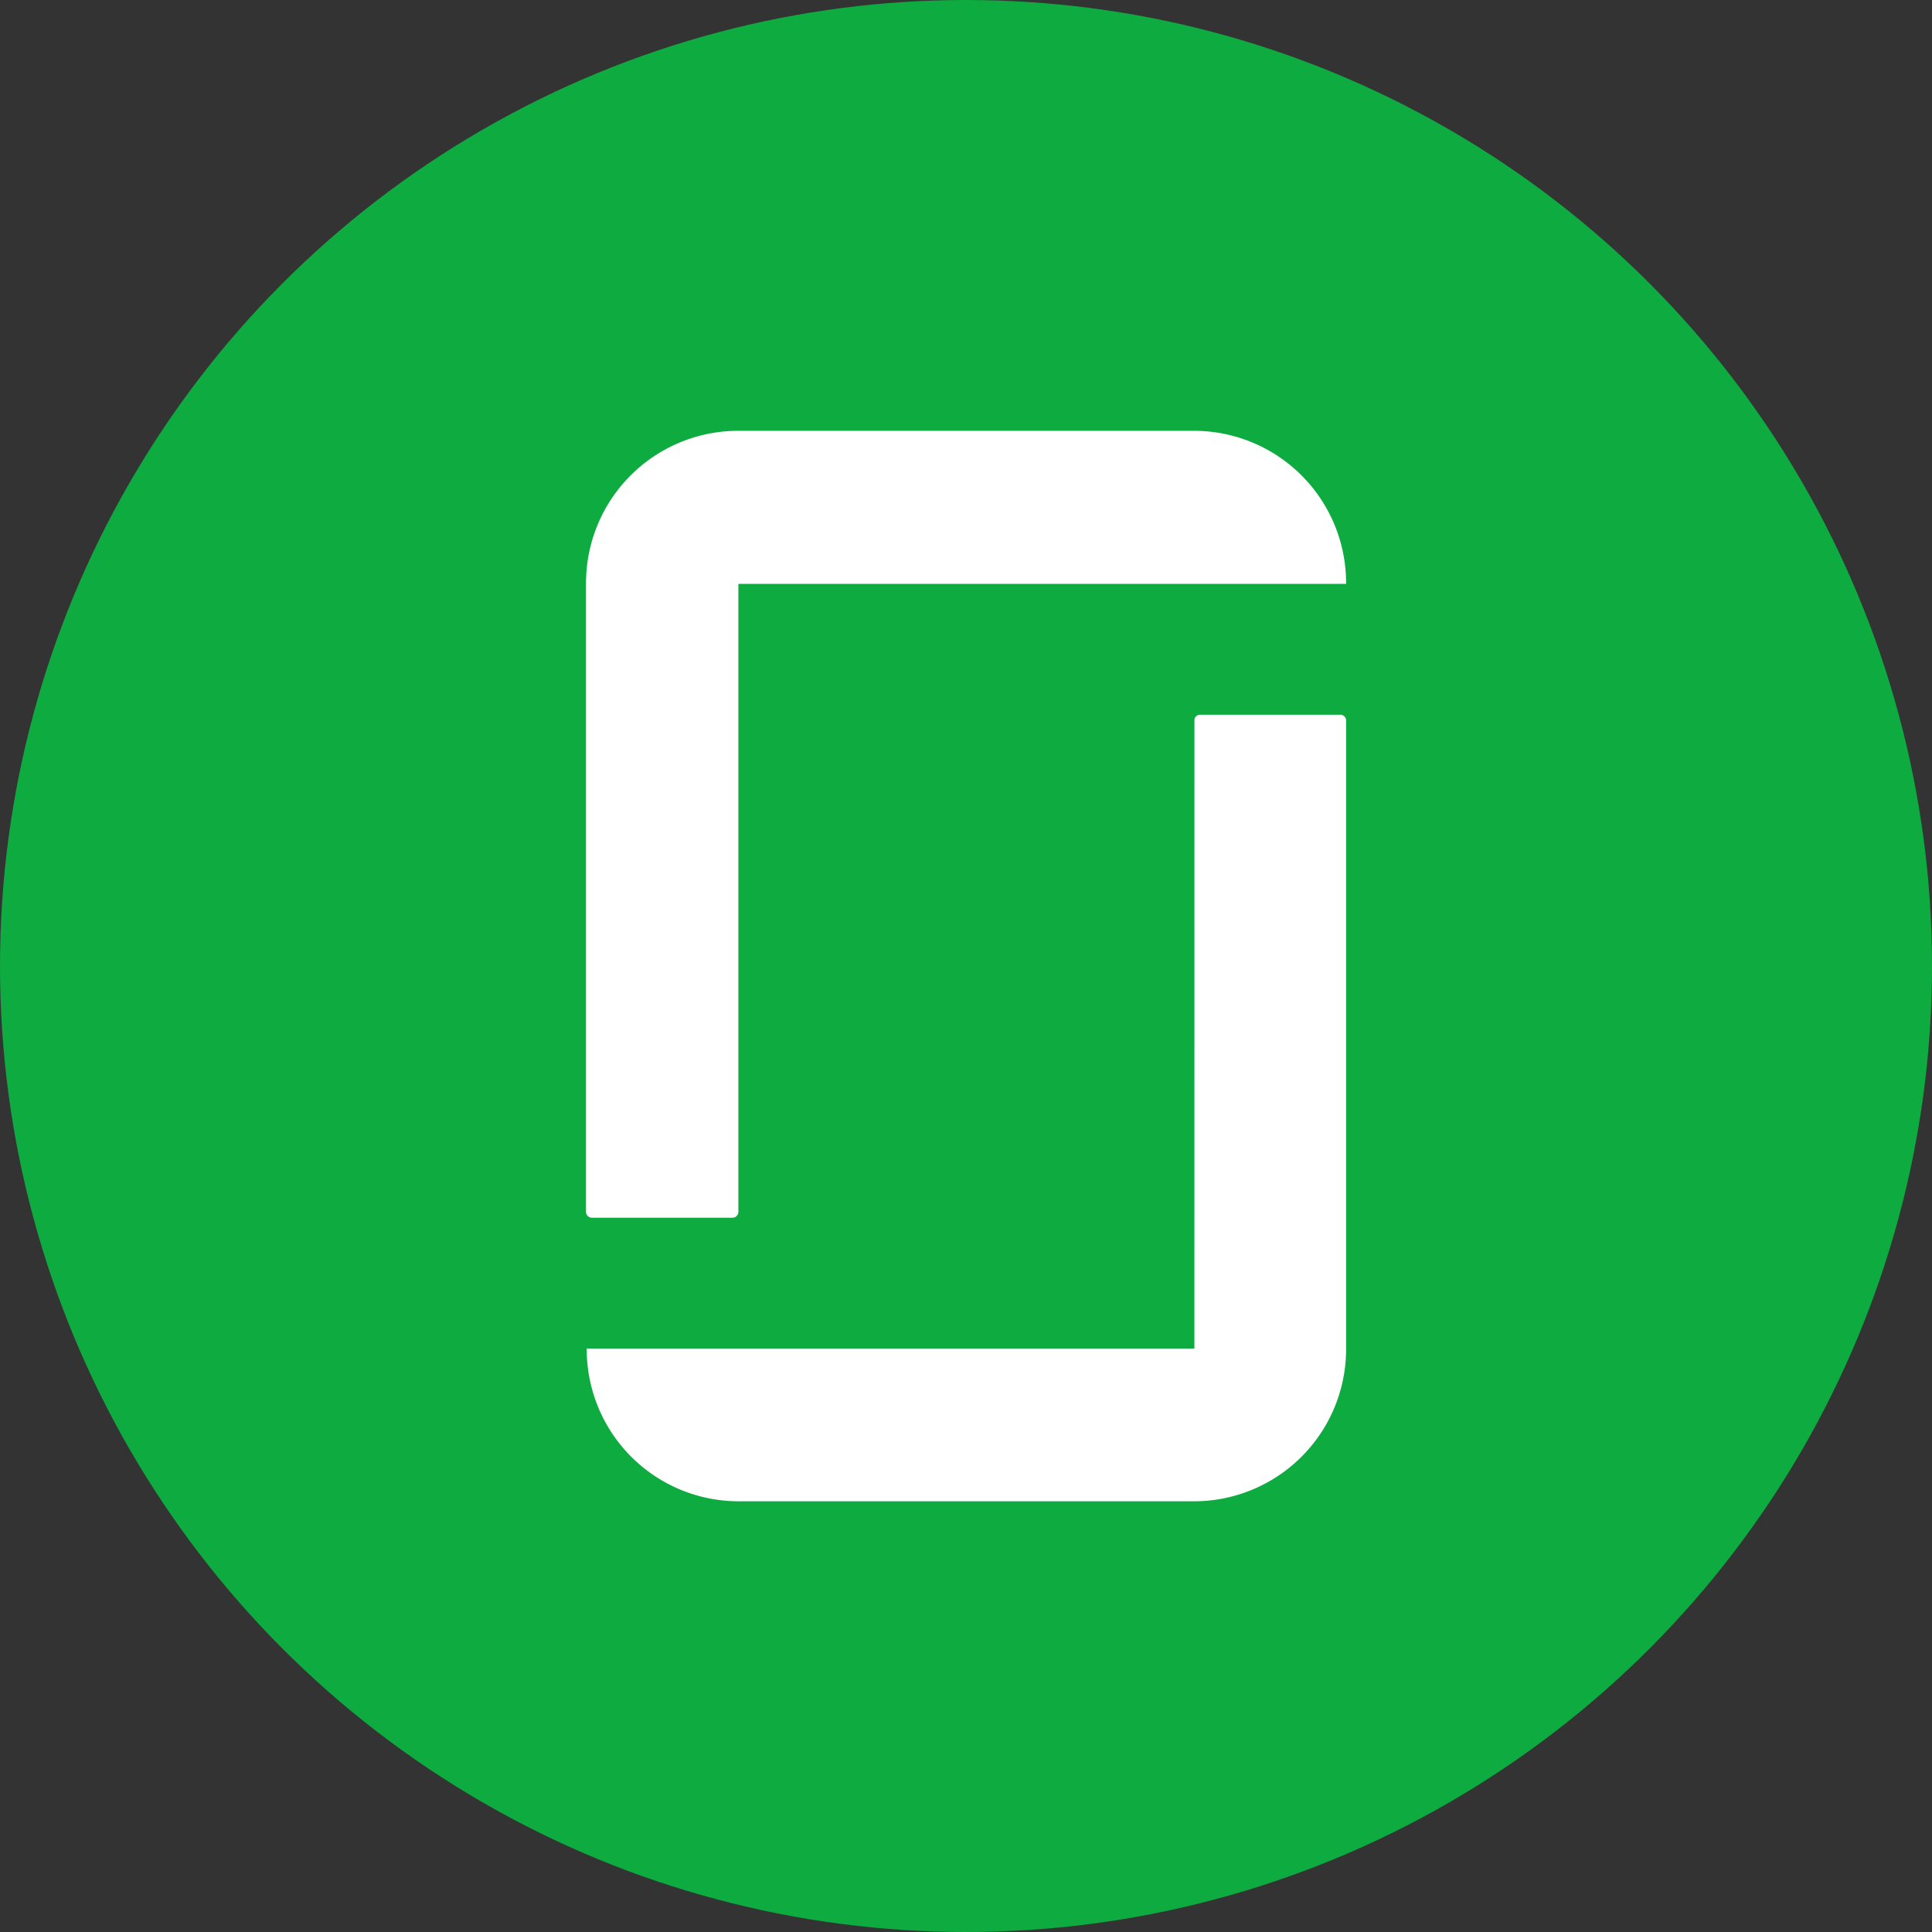<?xml version="1.0" encoding="UTF-8"?>
<svg xmlns="http://www.w3.org/2000/svg" id="glassdoor" width="70.042" height="70.042" viewBox="0 0 70.042 70.042">
  <rect x="0" y="0" width="70.042" height="70.042" fill="#333333" stroke="none"/>
  <g id="_16.kik" data-name="16.kik" transform="translate(0)">
    <circle id="background" cx="35.021" cy="35.021" r="35.021" fill="#0dab40"></circle>
    <g id="icon" transform="translate(21.245 15.617)">
      <path id="path16" d="M102.323-156.1H80.293a5.511,5.511,0,0,0,5.511,5.537h16.519a5.516,5.516,0,0,0,5.5-5.537v-22.771a.211.211,0,0,0-.195-.208h-5.108a.2.2,0,0,0-.195.208Zm0-33.272a5.519,5.519,0,0,1,5.5,5.55H85.791v22.771a.214.214,0,0,1-.208.208H80.475a.214.214,0,0,1-.208-.208v-22.771a5.522,5.522,0,0,1,5.511-5.55h16.545" transform="translate(-80.267 189.373)" fill="#fff" fill-rule="evenodd"></path>
    </g>
  </g>
</svg>
